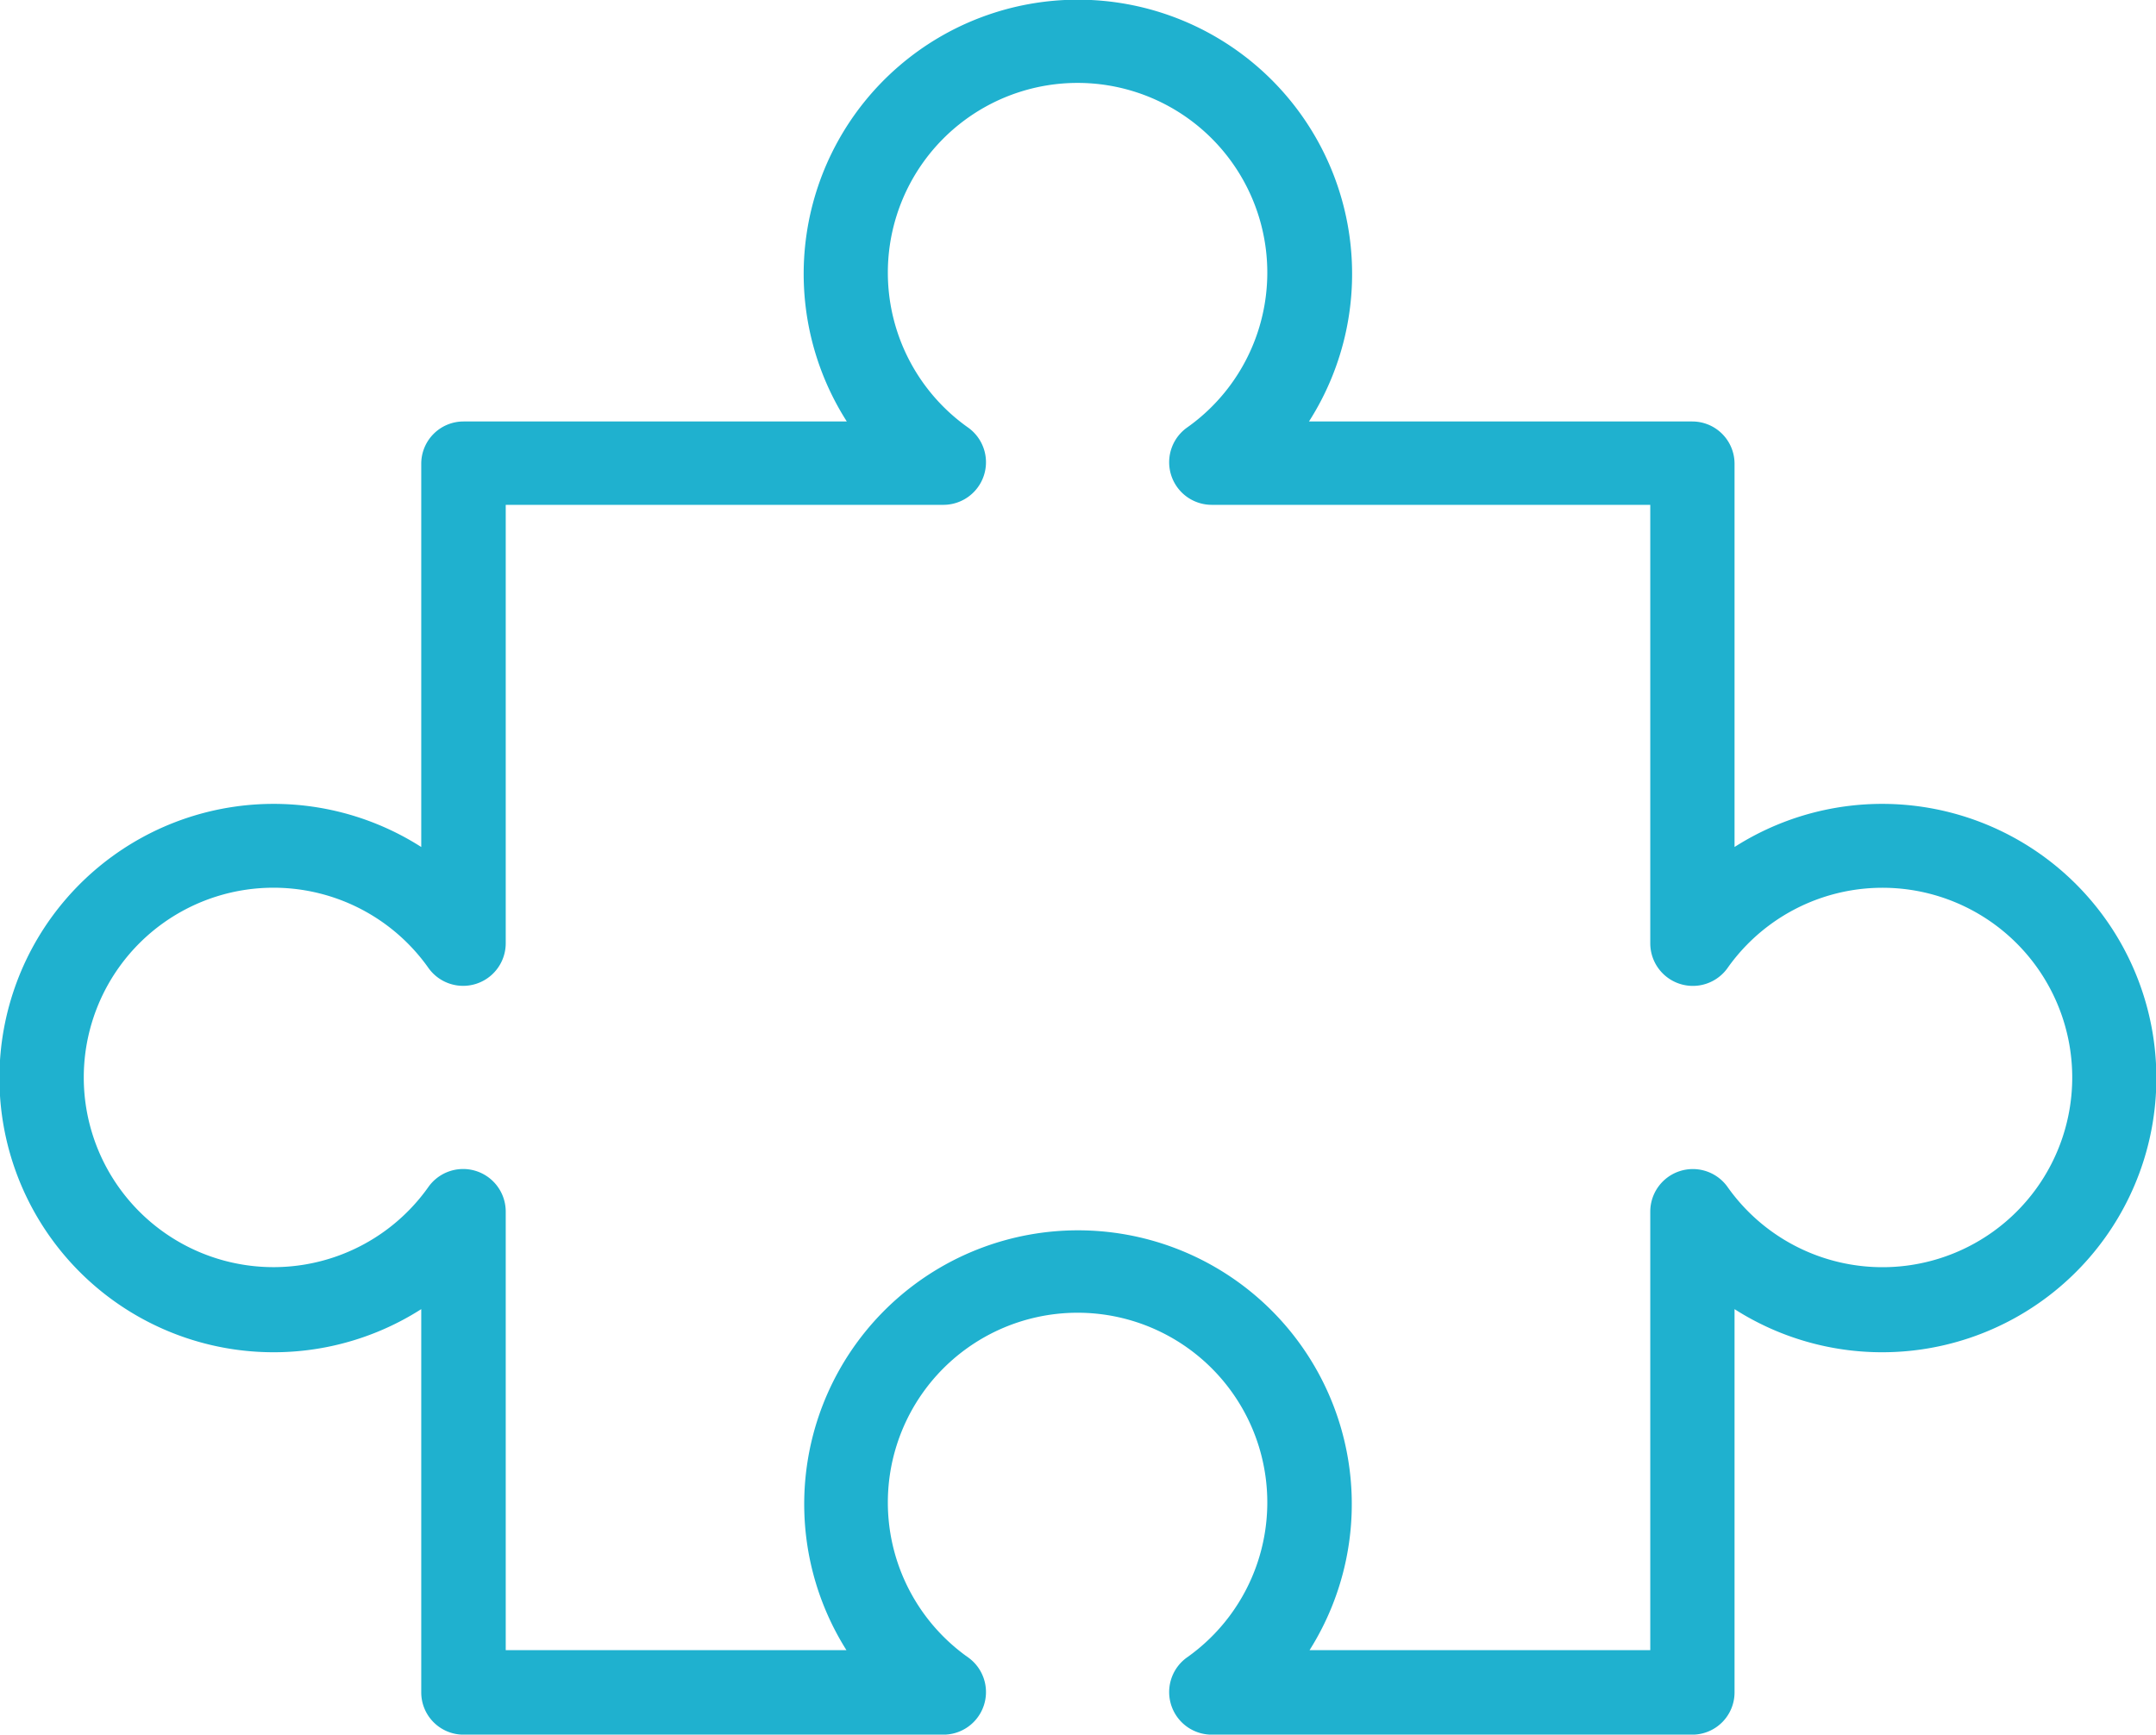 <svg xmlns="http://www.w3.org/2000/svg" width="40.5" height="32.587" viewBox="0 0 40.5 32.587"><defs><style>.a{fill:#1fb1cf;}</style></defs><g transform="translate(-11.1 -59)"><g transform="translate(11.1 59)"><path class="a" d="M35.7,90h6.4V81.755a.8.8,0,0,1,1.447-.463,3.564,3.564,0,1,0,0-4.1.8.8,0,0,1-1.447-.463V68.484H33.855a.8.8,0,0,1-.463-1.447,3.564,3.564,0,1,0-4.1,0,.8.8,0,0,1-.463,1.447H20.6v8.244a.8.8,0,0,1-1.447.463,3.564,3.564,0,1,0,0,4.1.8.8,0,0,1,1.447.463V90H27a5.143,5.143,0,1,1,8.7,0Zm7.194,1.588H33.855a.8.8,0,0,1-.463-1.447,3.564,3.564,0,1,0-4.1,0,.8.8,0,0,1-.463,1.447H19.807a.794.794,0,0,1-.794-.794v-7.2a5.151,5.151,0,1,1,0-8.682v-7.2a.794.794,0,0,1,.794-.794h7.2a5.151,5.151,0,1,1,8.682,0h7.2a.794.794,0,0,1,.794.794v7.2a5.151,5.151,0,1,1,0,8.682v7.2a.794.794,0,0,1-.794.794Z" transform="translate(-11.1 -59)"/></g></g></svg>